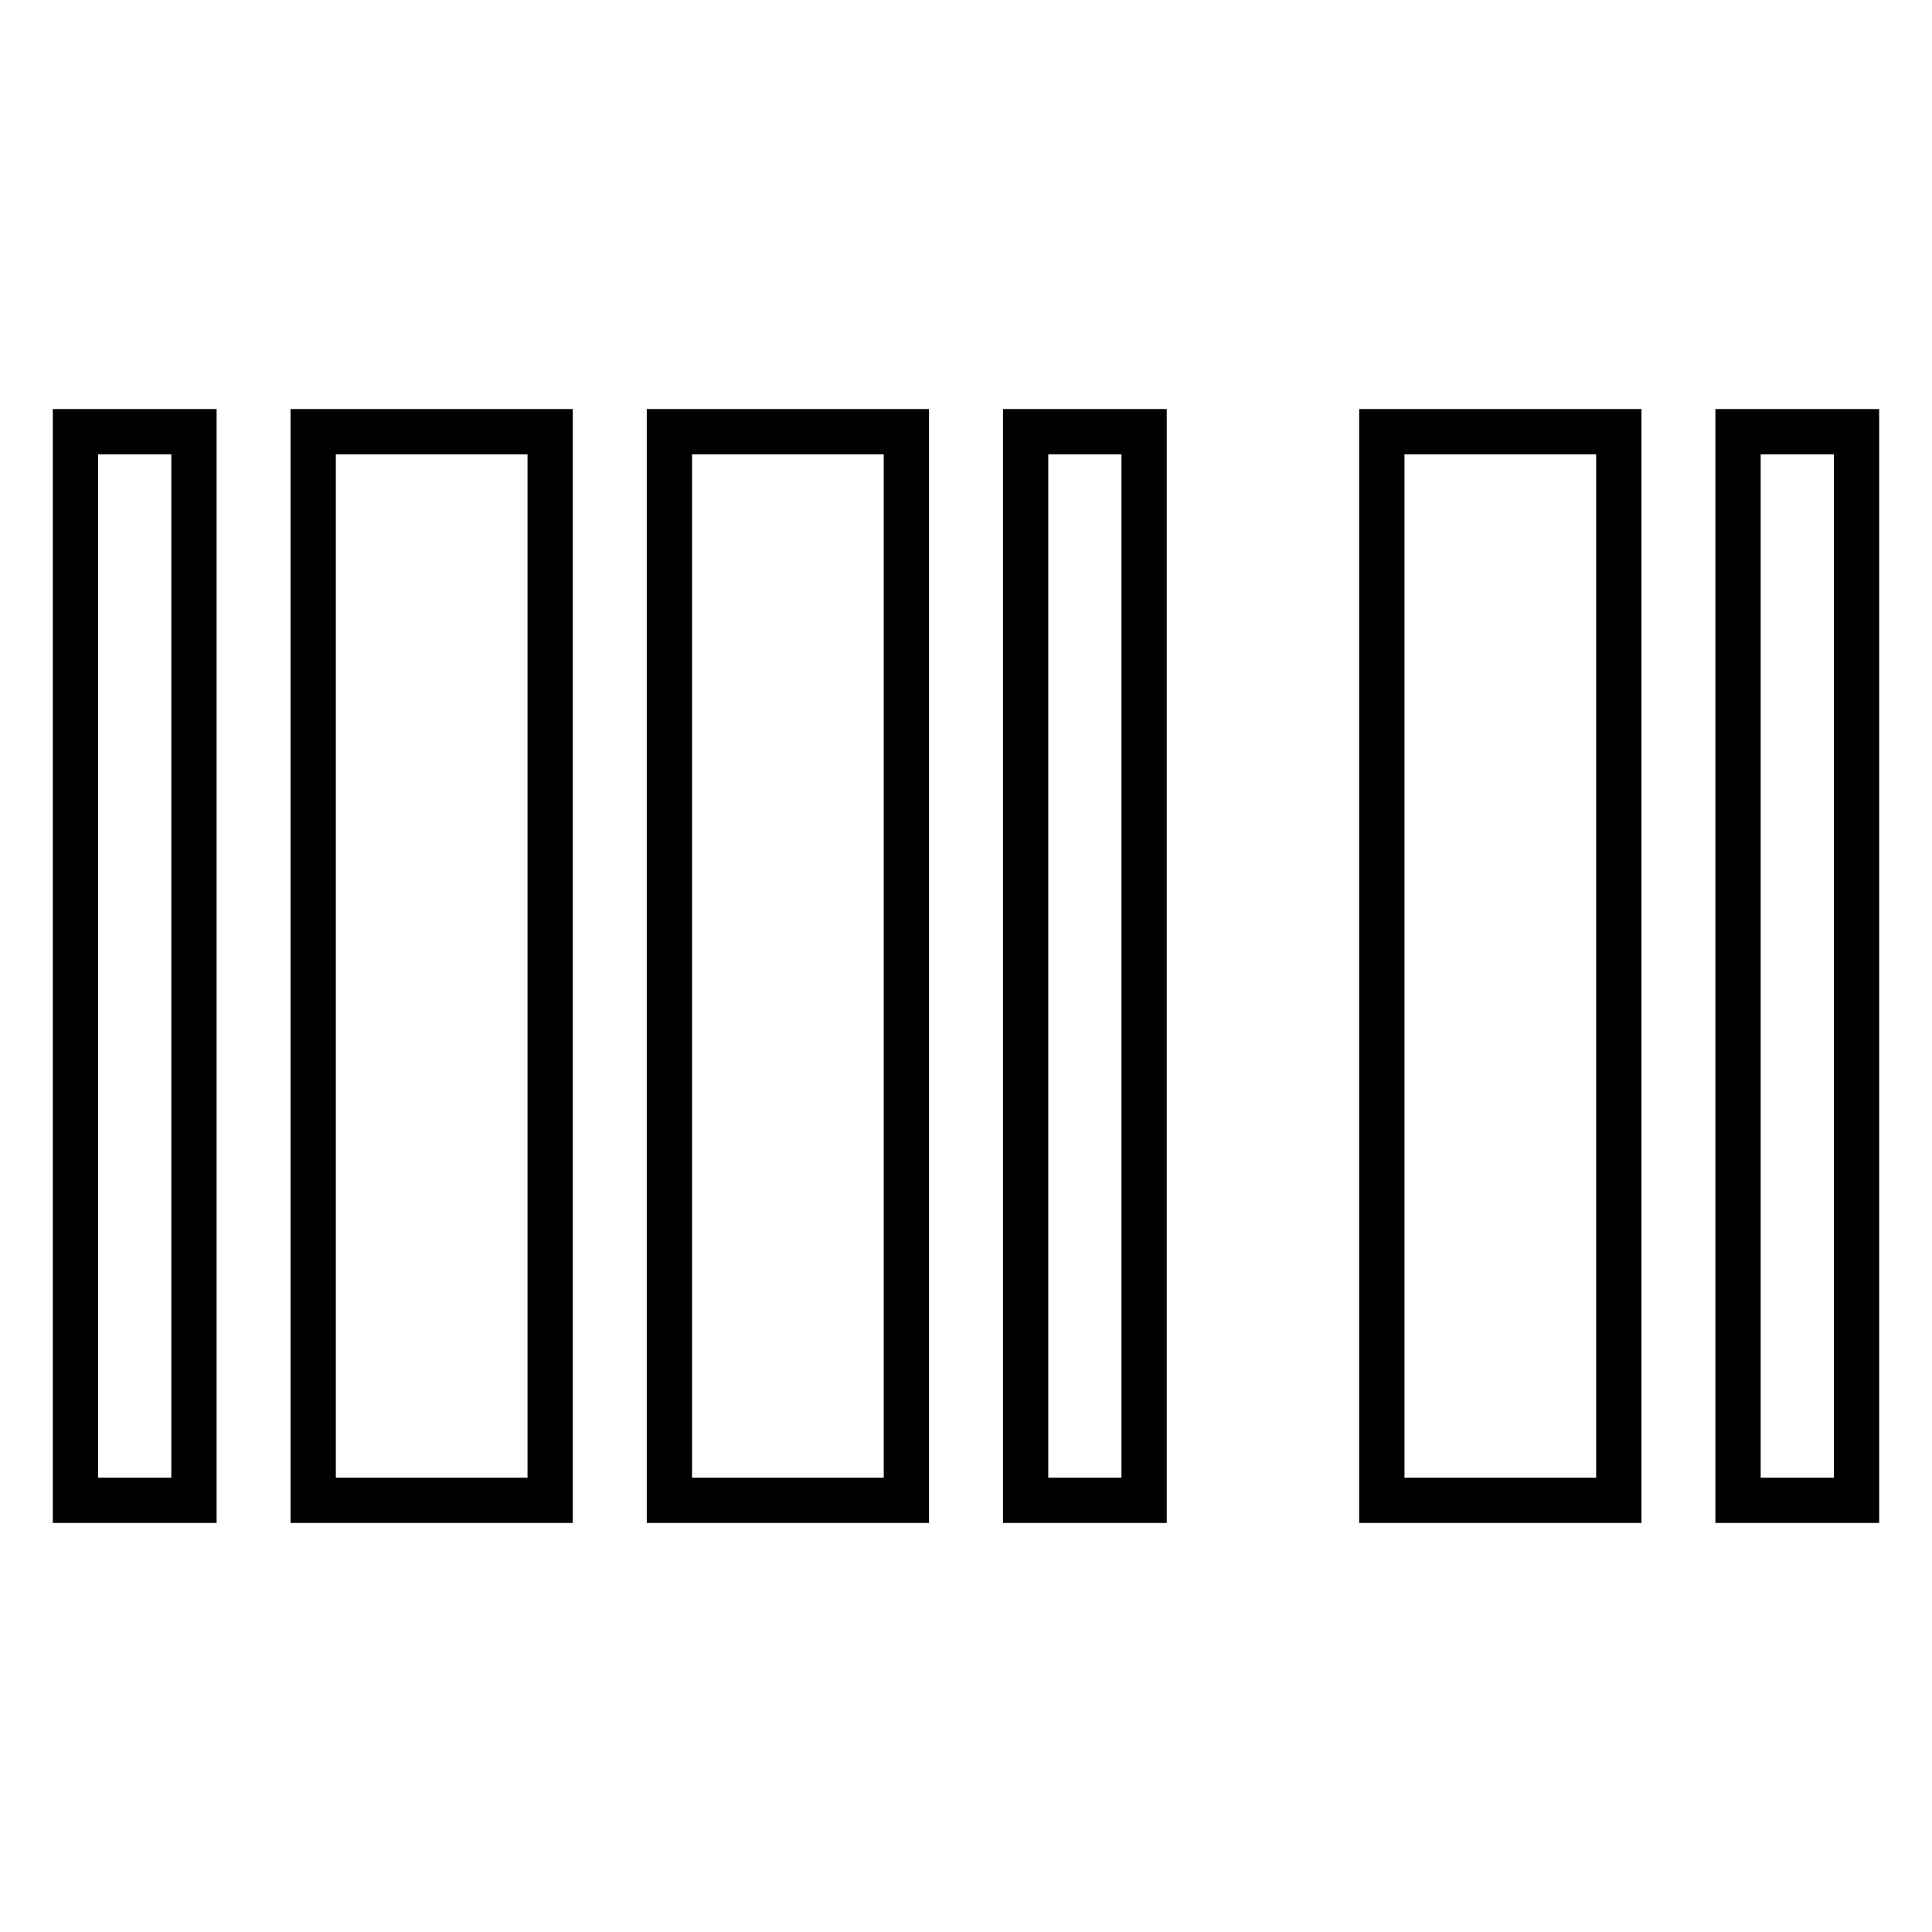 <?xml version="1.0" encoding="utf-8"?>
<!-- Svg Vector Icons : http://www.onlinewebfonts.com/icon -->
<!DOCTYPE svg PUBLIC "-//W3C//DTD SVG 1.1//EN" "http://www.w3.org/Graphics/SVG/1.1/DTD/svg11.dtd">
<svg version="1.1" xmlns="http://www.w3.org/2000/svg" xmlns:xlink="http://www.w3.org/1999/xlink" x="0px" y="0px" viewBox="0 0 256 256" enable-background="new 0 0 256 256" xml:space="preserve">
<g><g><path stroke-width="6" fill-opacity="0" stroke="#000000"  d="M57.2,57.2H41.5v141.6h15.7h15.7V57.2H57.2z M198.8,57.2h-15.7v141.6h15.7h15.7V57.2H198.8z M246,198.8V57.2h-15.7v141.6H246z M151.6,198.8V57.2h-15.7v141.6H151.6z M104.4,57.2H88.7v141.6h15.7h15.7V57.2H104.4z M25.7,198.8V57.2H10v141.6H25.7z"/></g></g>
</svg>